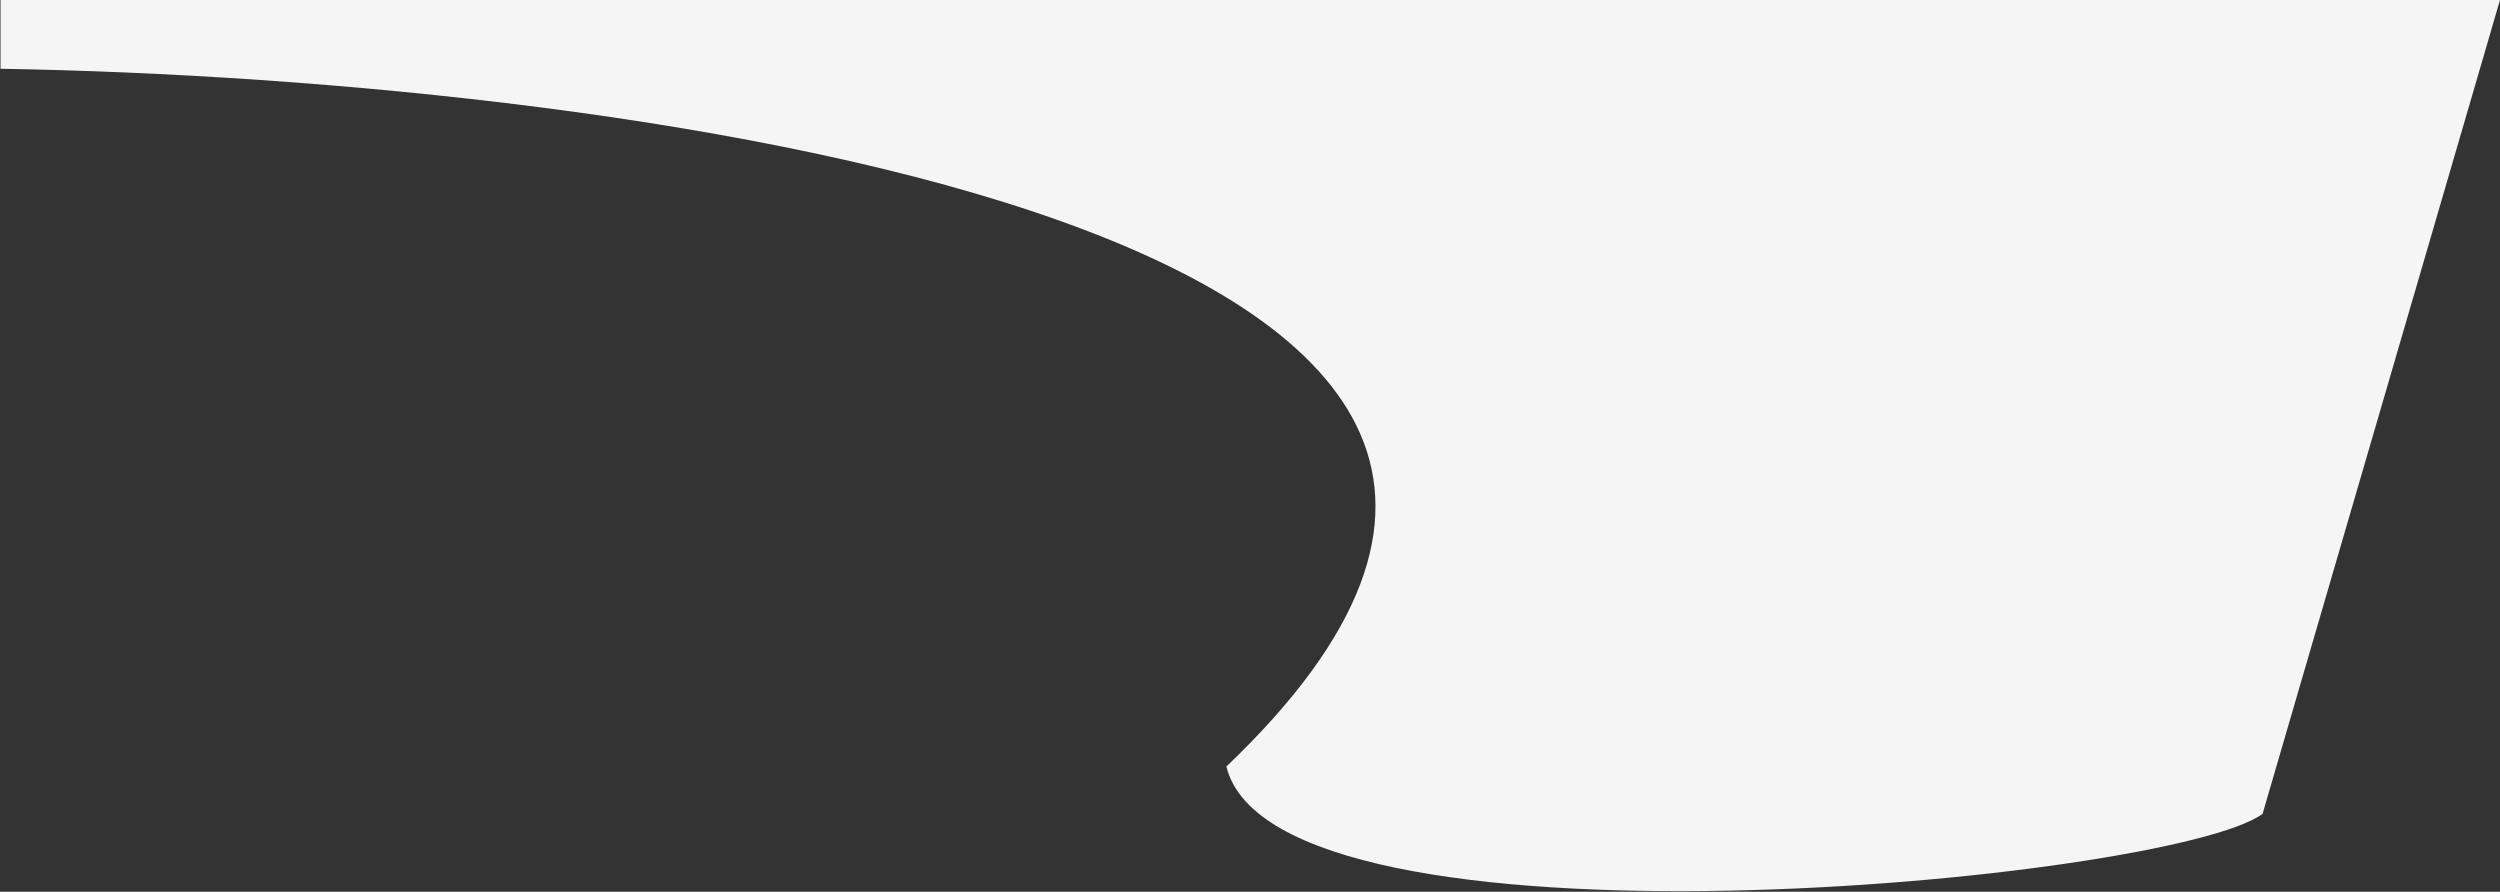 <?xml version="1.0" encoding="UTF-8"?> <svg xmlns="http://www.w3.org/2000/svg" width="2327" height="830" viewBox="0 0 2327 830" fill="none"><rect x="0" y="0" width="2327" height="830" fill="#333333" stroke="none"/> <path d="M1141.5 713.5C1661.1 217.9 597.333 74 0.5 64V0H2327L2106 757.5C2021 820.5 1187.5 899.9 1141.5 713.5Z" fill="#F5F5F5"></path> </svg> 